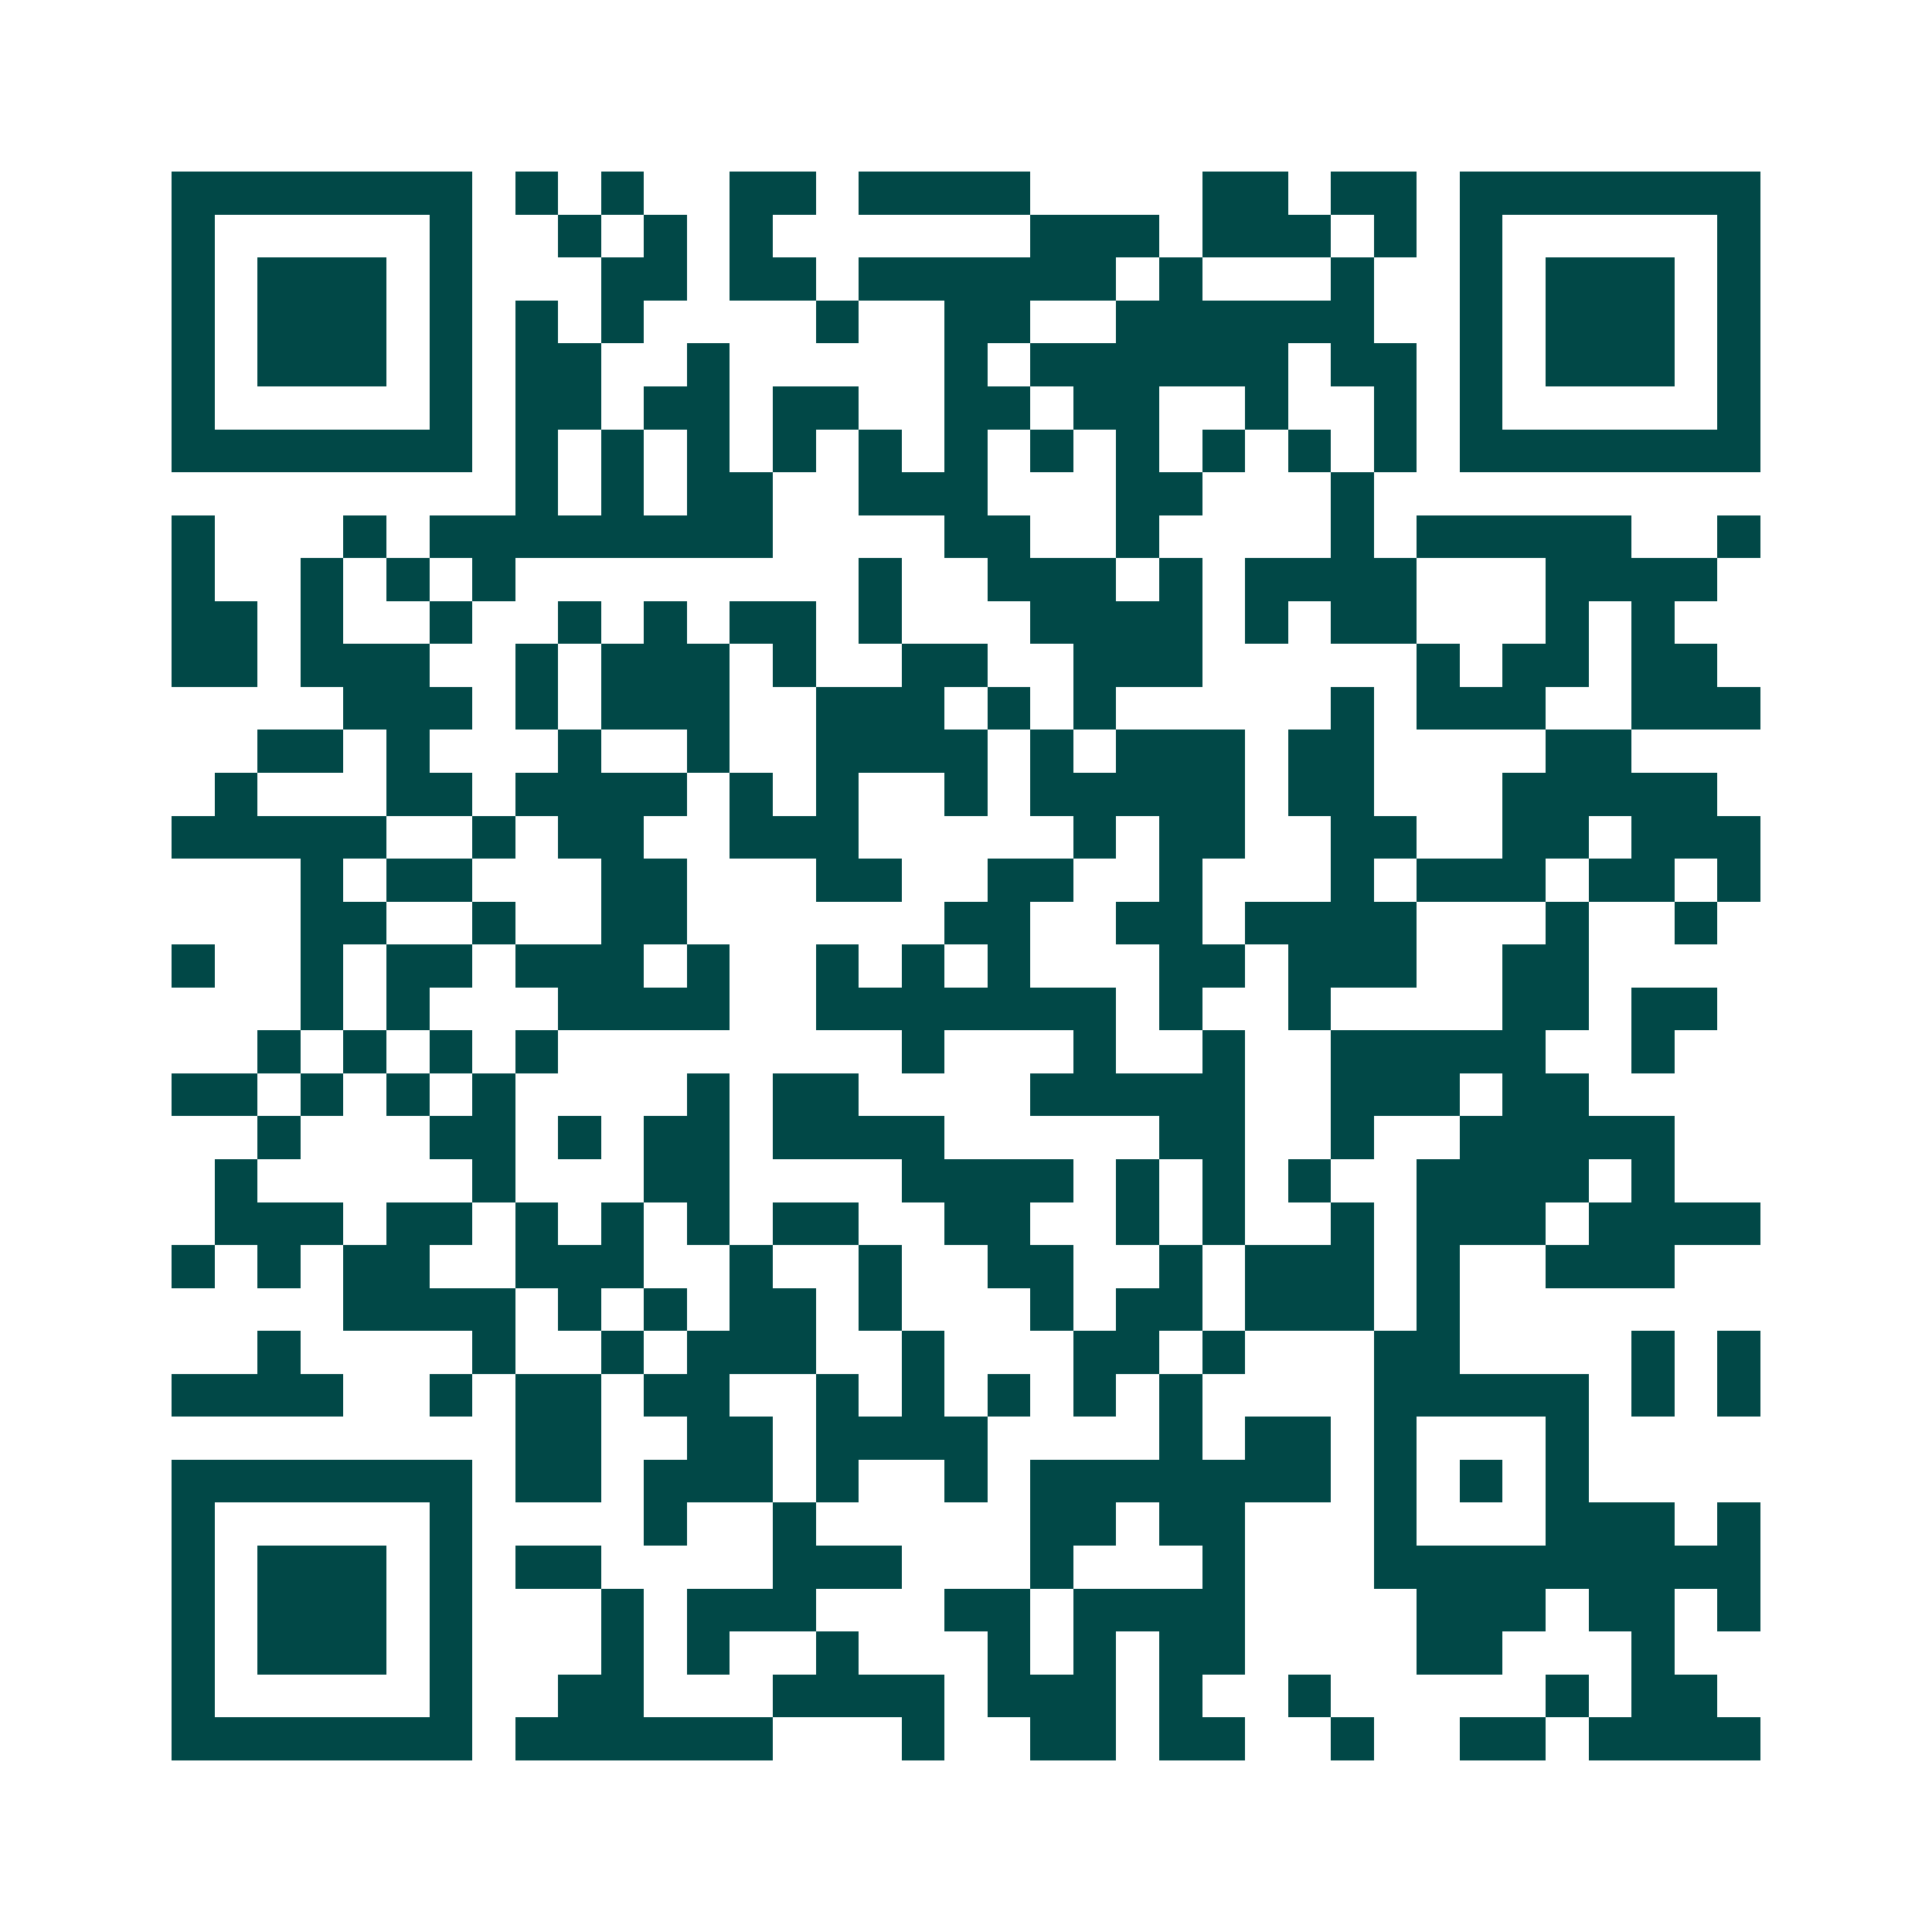 <svg xmlns="http://www.w3.org/2000/svg" width="200" height="200" viewBox="0 0 45 45" shape-rendering="crispEdges"><path fill="#ffffff" d="M0 0h45v45H0z"/><path stroke="#014847" d="M4 4.5h7m1 0h1m1 0h1m2 0h2m1 0h4m4 0h2m1 0h2m1 0h7M4 5.5h1m5 0h1m2 0h1m1 0h1m1 0h1m6 0h3m1 0h3m1 0h1m1 0h1m5 0h1M4 6.5h1m1 0h3m1 0h1m3 0h2m1 0h2m1 0h6m1 0h1m3 0h1m2 0h1m1 0h3m1 0h1M4 7.5h1m1 0h3m1 0h1m1 0h1m1 0h1m4 0h1m2 0h2m2 0h6m2 0h1m1 0h3m1 0h1M4 8.5h1m1 0h3m1 0h1m1 0h2m2 0h1m5 0h1m1 0h6m1 0h2m1 0h1m1 0h3m1 0h1M4 9.5h1m5 0h1m1 0h2m1 0h2m1 0h2m2 0h2m1 0h2m2 0h1m2 0h1m1 0h1m5 0h1M4 10.5h7m1 0h1m1 0h1m1 0h1m1 0h1m1 0h1m1 0h1m1 0h1m1 0h1m1 0h1m1 0h1m1 0h1m1 0h7M12 11.5h1m1 0h1m1 0h2m2 0h3m3 0h2m3 0h1M4 12.5h1m3 0h1m1 0h8m4 0h2m2 0h1m4 0h1m1 0h5m2 0h1M4 13.5h1m2 0h1m1 0h1m1 0h1m8 0h1m2 0h3m1 0h1m1 0h4m3 0h4M4 14.5h2m1 0h1m2 0h1m2 0h1m1 0h1m1 0h2m1 0h1m3 0h4m1 0h1m1 0h2m3 0h1m1 0h1M4 15.5h2m1 0h3m2 0h1m1 0h3m1 0h1m2 0h2m2 0h3m5 0h1m1 0h2m1 0h2M8 16.5h3m1 0h1m1 0h3m2 0h3m1 0h1m1 0h1m5 0h1m1 0h3m2 0h3M6 17.5h2m1 0h1m3 0h1m2 0h1m2 0h4m1 0h1m1 0h3m1 0h2m4 0h2M5 18.5h1m3 0h2m1 0h4m1 0h1m1 0h1m2 0h1m1 0h5m1 0h2m3 0h5M4 19.5h5m2 0h1m1 0h2m2 0h3m5 0h1m1 0h2m2 0h2m2 0h2m1 0h3M7 20.5h1m1 0h2m3 0h2m3 0h2m2 0h2m2 0h1m3 0h1m1 0h3m1 0h2m1 0h1M7 21.5h2m2 0h1m2 0h2m6 0h2m2 0h2m1 0h4m3 0h1m2 0h1M4 22.5h1m2 0h1m1 0h2m1 0h3m1 0h1m2 0h1m1 0h1m1 0h1m3 0h2m1 0h3m2 0h2M7 23.5h1m1 0h1m3 0h4m2 0h7m1 0h1m2 0h1m4 0h2m1 0h2M6 24.5h1m1 0h1m1 0h1m1 0h1m8 0h1m3 0h1m2 0h1m2 0h5m2 0h1M4 25.5h2m1 0h1m1 0h1m1 0h1m4 0h1m1 0h2m4 0h5m2 0h3m1 0h2M6 26.5h1m3 0h2m1 0h1m1 0h2m1 0h4m5 0h2m2 0h1m2 0h5M5 27.5h1m5 0h1m3 0h2m4 0h4m1 0h1m1 0h1m1 0h1m2 0h4m1 0h1M5 28.5h3m1 0h2m1 0h1m1 0h1m1 0h1m1 0h2m2 0h2m2 0h1m1 0h1m2 0h1m1 0h3m1 0h4M4 29.5h1m1 0h1m1 0h2m2 0h3m2 0h1m2 0h1m2 0h2m2 0h1m1 0h3m1 0h1m2 0h3M8 30.5h4m1 0h1m1 0h1m1 0h2m1 0h1m3 0h1m1 0h2m1 0h3m1 0h1M6 31.5h1m4 0h1m2 0h1m1 0h3m2 0h1m3 0h2m1 0h1m3 0h2m4 0h1m1 0h1M4 32.5h4m2 0h1m1 0h2m1 0h2m2 0h1m1 0h1m1 0h1m1 0h1m1 0h1m4 0h5m1 0h1m1 0h1M12 33.5h2m2 0h2m1 0h4m4 0h1m1 0h2m1 0h1m3 0h1M4 34.5h7m1 0h2m1 0h3m1 0h1m2 0h1m1 0h7m1 0h1m1 0h1m1 0h1M4 35.5h1m5 0h1m4 0h1m2 0h1m5 0h2m1 0h2m3 0h1m3 0h3m1 0h1M4 36.5h1m1 0h3m1 0h1m1 0h2m4 0h3m3 0h1m3 0h1m3 0h9M4 37.5h1m1 0h3m1 0h1m3 0h1m1 0h3m3 0h2m1 0h4m4 0h3m1 0h2m1 0h1M4 38.5h1m1 0h3m1 0h1m3 0h1m1 0h1m2 0h1m3 0h1m1 0h1m1 0h2m4 0h2m3 0h1M4 39.5h1m5 0h1m2 0h2m3 0h4m1 0h3m1 0h1m2 0h1m5 0h1m1 0h2M4 40.5h7m1 0h6m3 0h1m2 0h2m1 0h2m2 0h1m2 0h2m1 0h4"/></svg>
